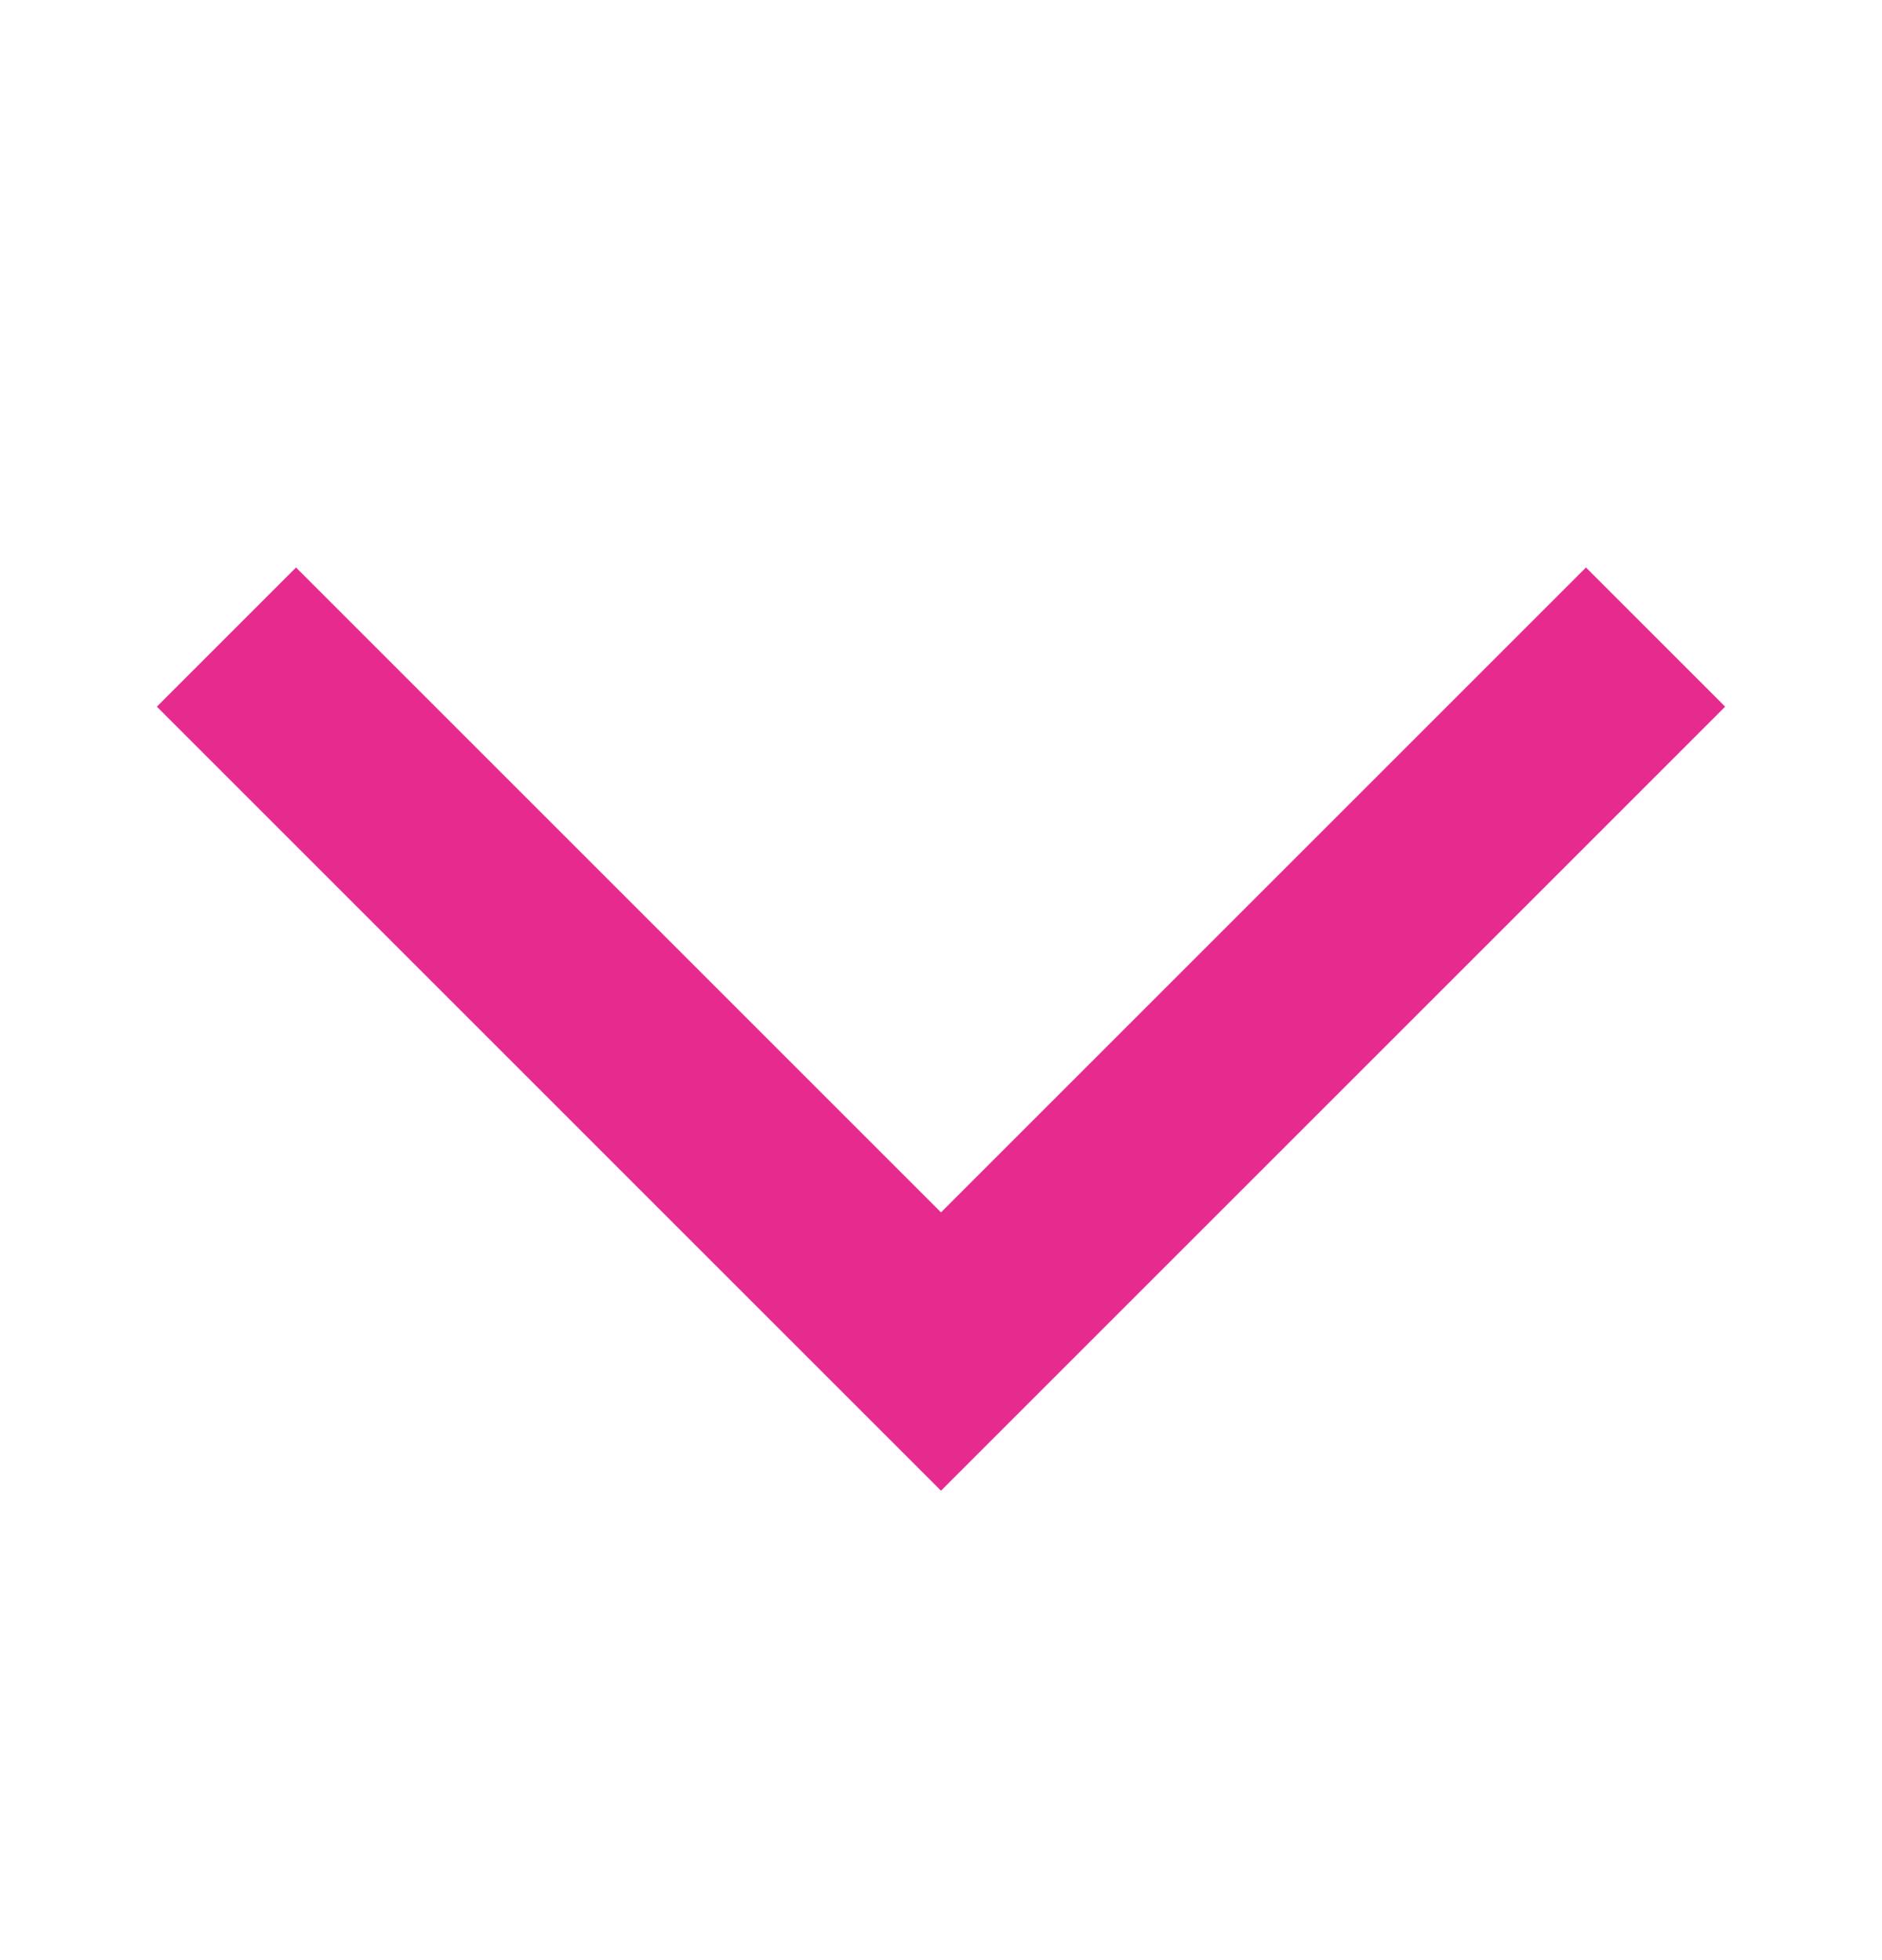 <svg width="24" height="25" viewBox="0 0 24 25" fill="none" xmlns="http://www.w3.org/2000/svg">
<mask id="mask0_7_196" style="mask-type:alpha" maskUnits="userSpaceOnUse" x="0" y="0" width="24" height="25">
<rect x="24" y="0.988" width="24" height="24" transform="rotate(90 24 0.988)" fill="#D9D9D9"/>
</mask>
<g mask="url(#mask0_7_196)">
<path d="M2 9.013L3.775 7.238L12 15.463L20.225 7.238L22 9.013L12 19.013L2 9.013Z" fill="#E72B8E"/>
</g>
</svg>
